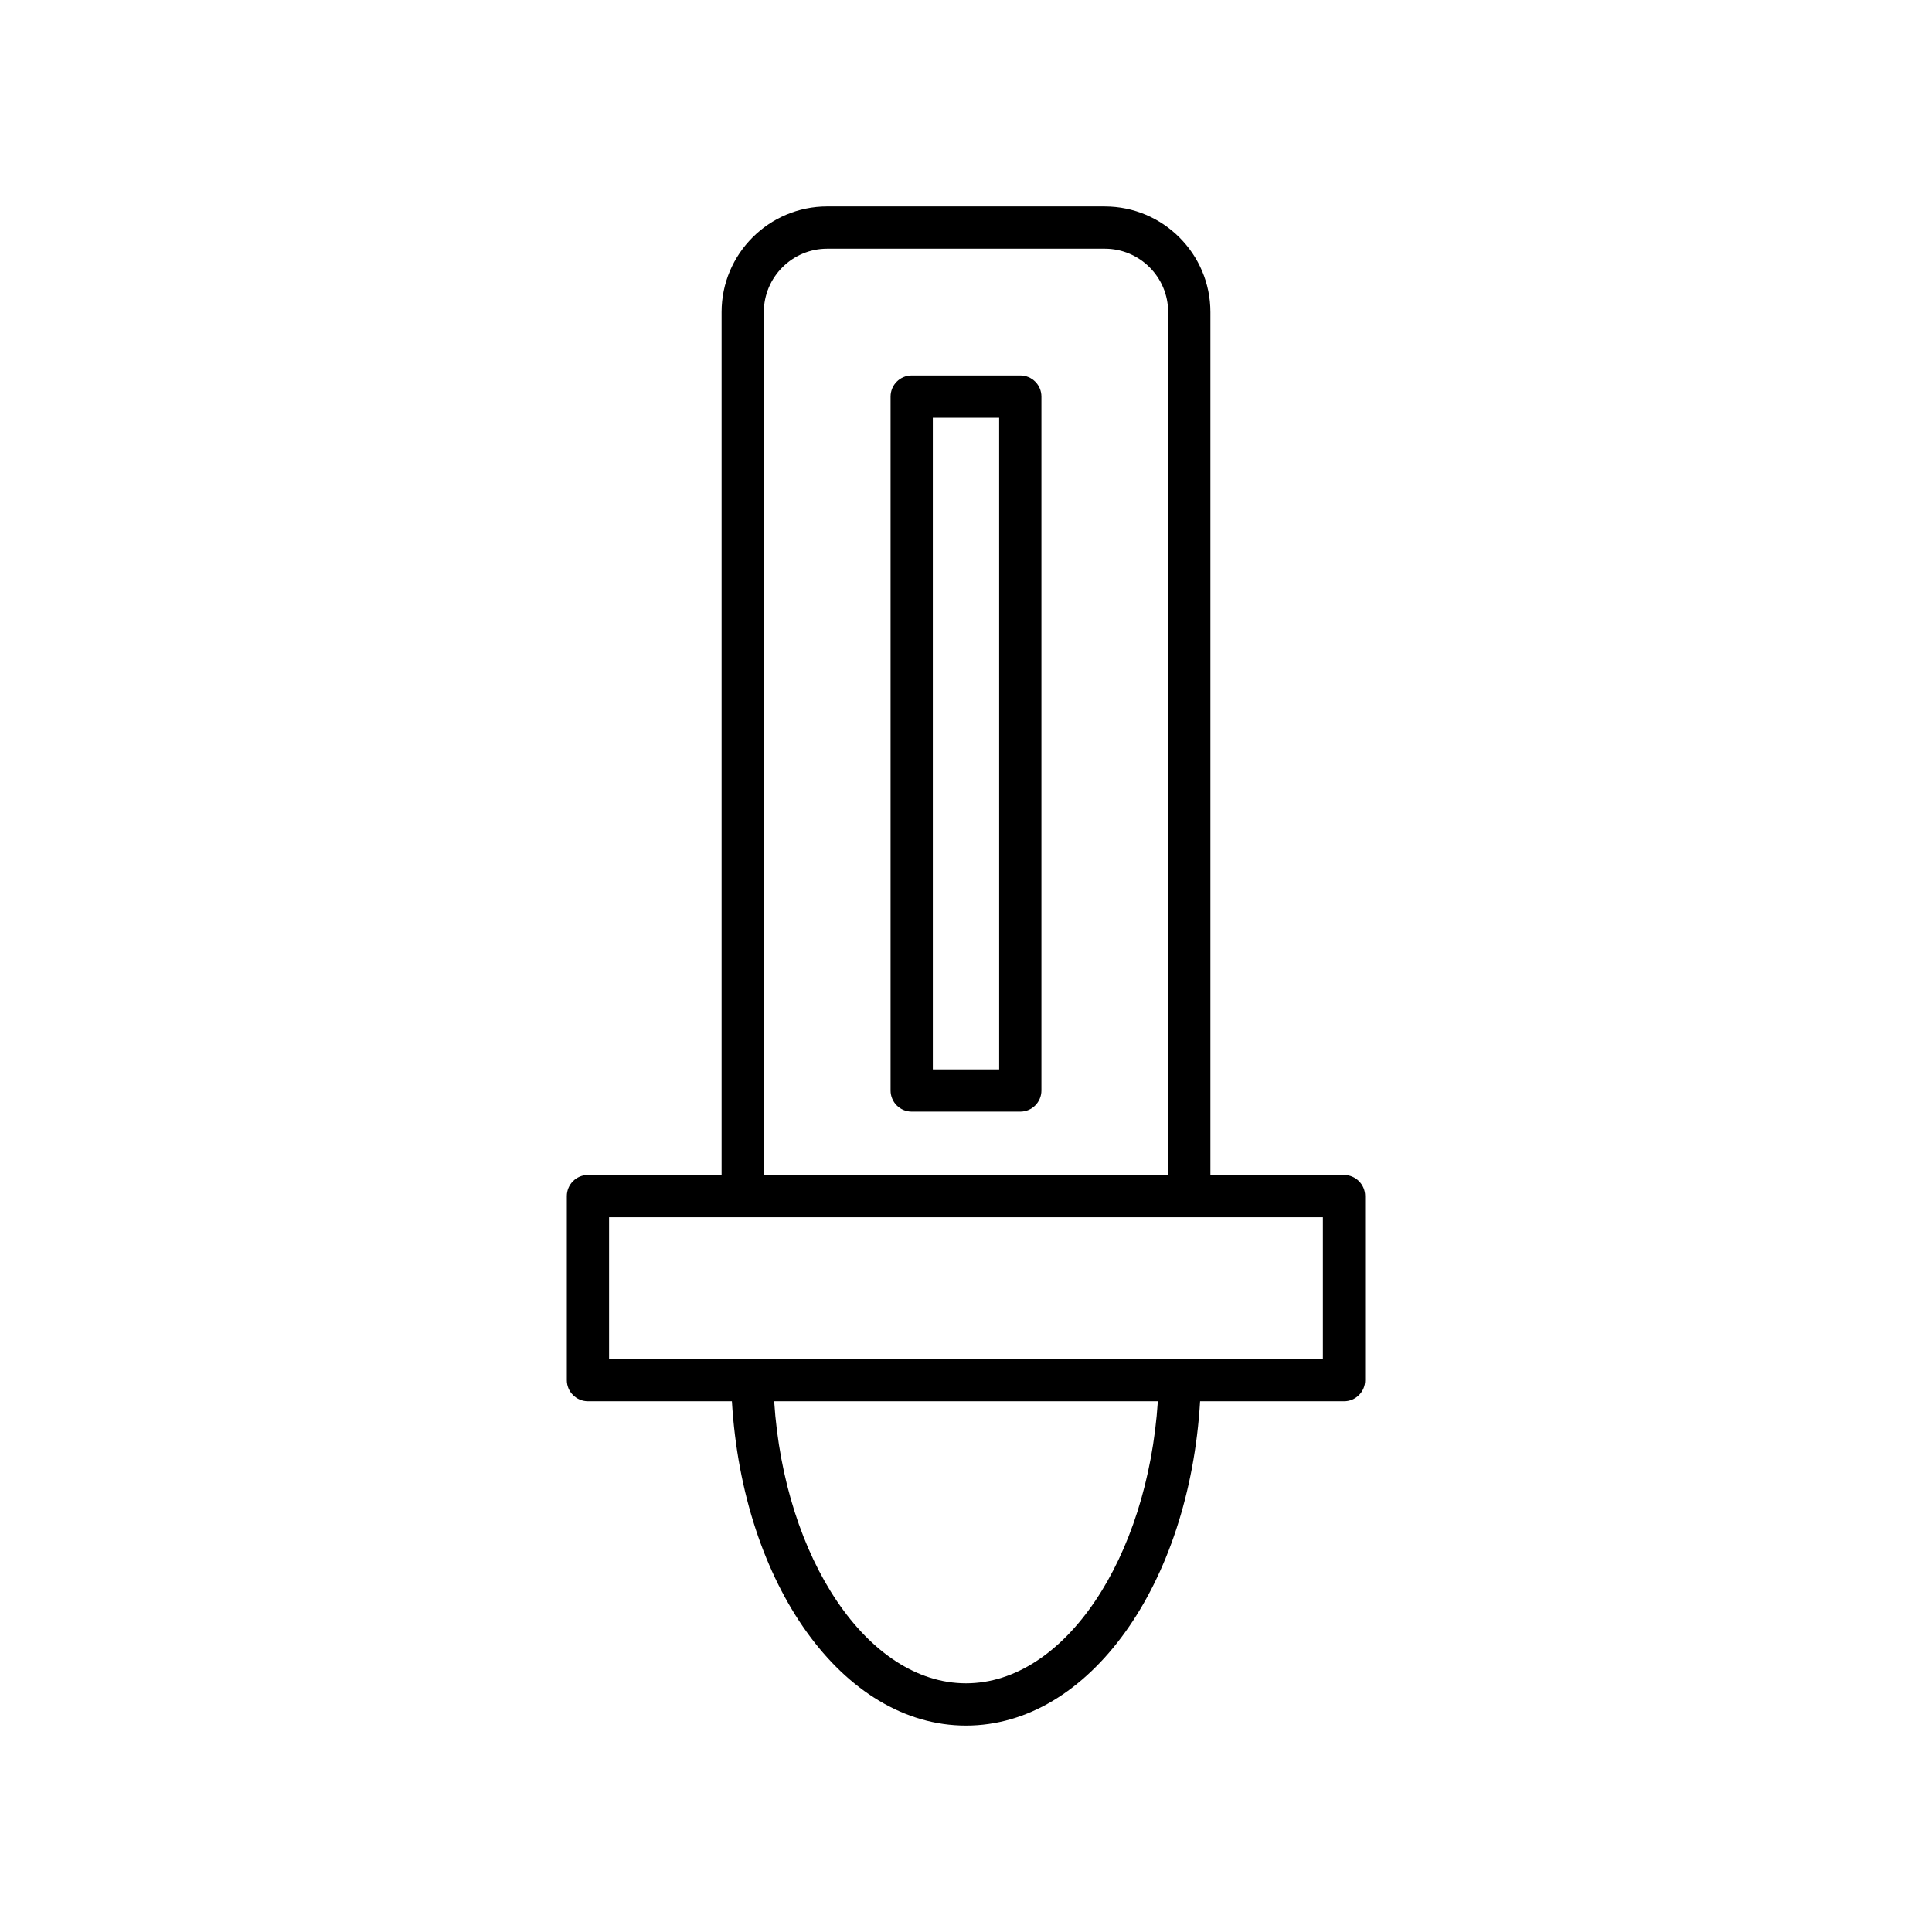 <?xml version="1.0" encoding="UTF-8"?>
<!-- Uploaded to: SVG Repo, www.svgrepo.com, Generator: SVG Repo Mixer Tools -->
<svg fill="#000000" width="800px" height="800px" version="1.1" viewBox="144 144 512 512" xmlns="http://www.w3.org/2000/svg">
 <g>
  <path d="m414.39 243.5h-28.781c-3.09 0-5.598 2.508-5.598 5.598v183.89c0 3.09 2.508 5.598 5.598 5.598h28.781c3.09 0 5.598-2.508 5.598-5.598v-183.89c0-3.09-2.508-5.598-5.598-5.598zm-5.598 183.89h-17.582l-0.004-172.69h17.582z"/>
  <path d="m436.78 198.71h-73.562c-15.434 0-27.988 12.559-27.988 27.988v228.68h-35.414c-3.09 0-5.598 2.508-5.598 5.598v48.77c0 3.09 2.508 5.598 5.598 5.598h38.145c2.871 48.605 29.414 85.949 62.039 85.949s59.168-37.344 62.039-85.945h38.145c3.09 0 5.598-2.508 5.598-5.598l-0.004-48.773c0-3.09-2.508-5.598-5.598-5.598h-35.41v-228.67c0-15.434-12.555-27.992-27.988-27.992zm-90.355 27.992c0-9.262 7.531-16.793 16.793-16.793h73.562c9.262 0 16.793 7.531 16.793 16.793v228.67h-107.15zm53.574 363.39c-26.055 0-48.125-33.051-50.836-74.75h101.68c-2.715 41.703-24.785 74.75-50.84 74.75zm94.582-123.52v37.574h-189.17v-37.574z"/>
 </g>
</svg>